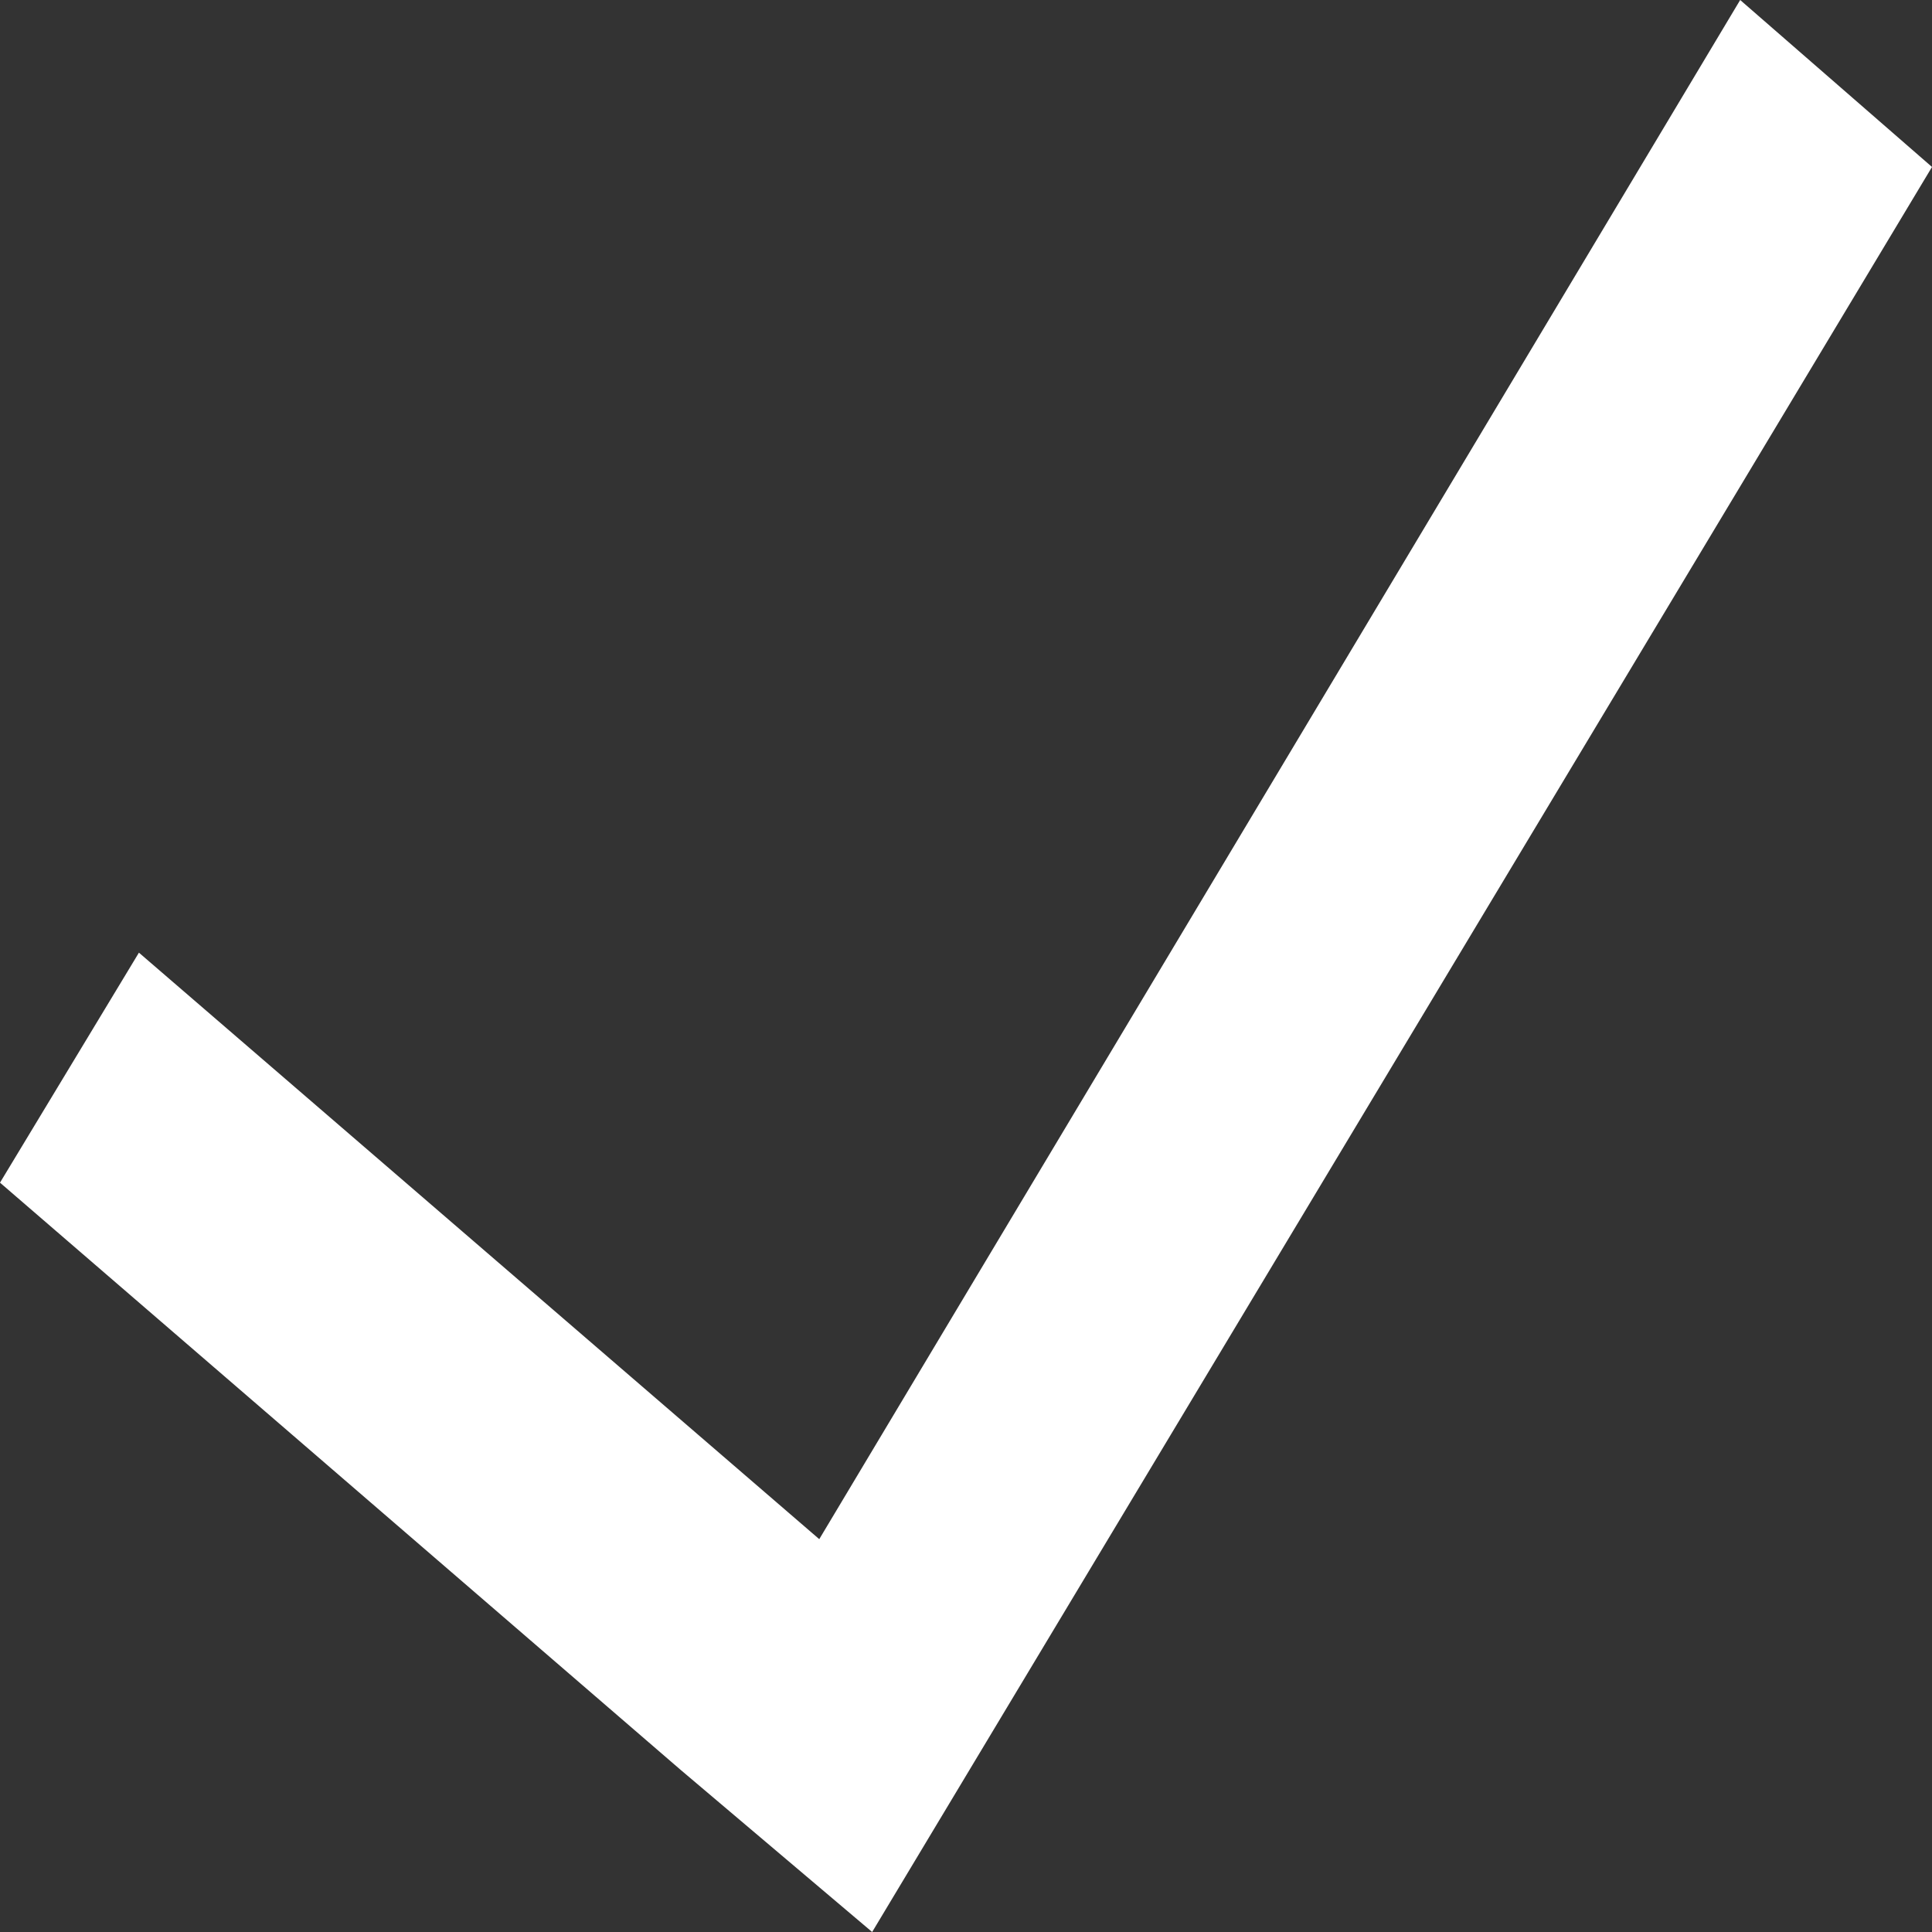 <svg id="ArrowOnly" xmlns="http://www.w3.org/2000/svg" viewBox="0 0 42 42"><rect x="0" y="0" width="42" height="42" fill="#333333" stroke="none"/><defs><style>.cls-1{fill:#fff;}</style></defs><polygon class="cls-1" points="17.81 33.46 3.02 20.71 0 25.71 14.79 38.47 14.79 38.47 18.96 42 42 3.63 37.83 0 17.81 33.46"/></svg>